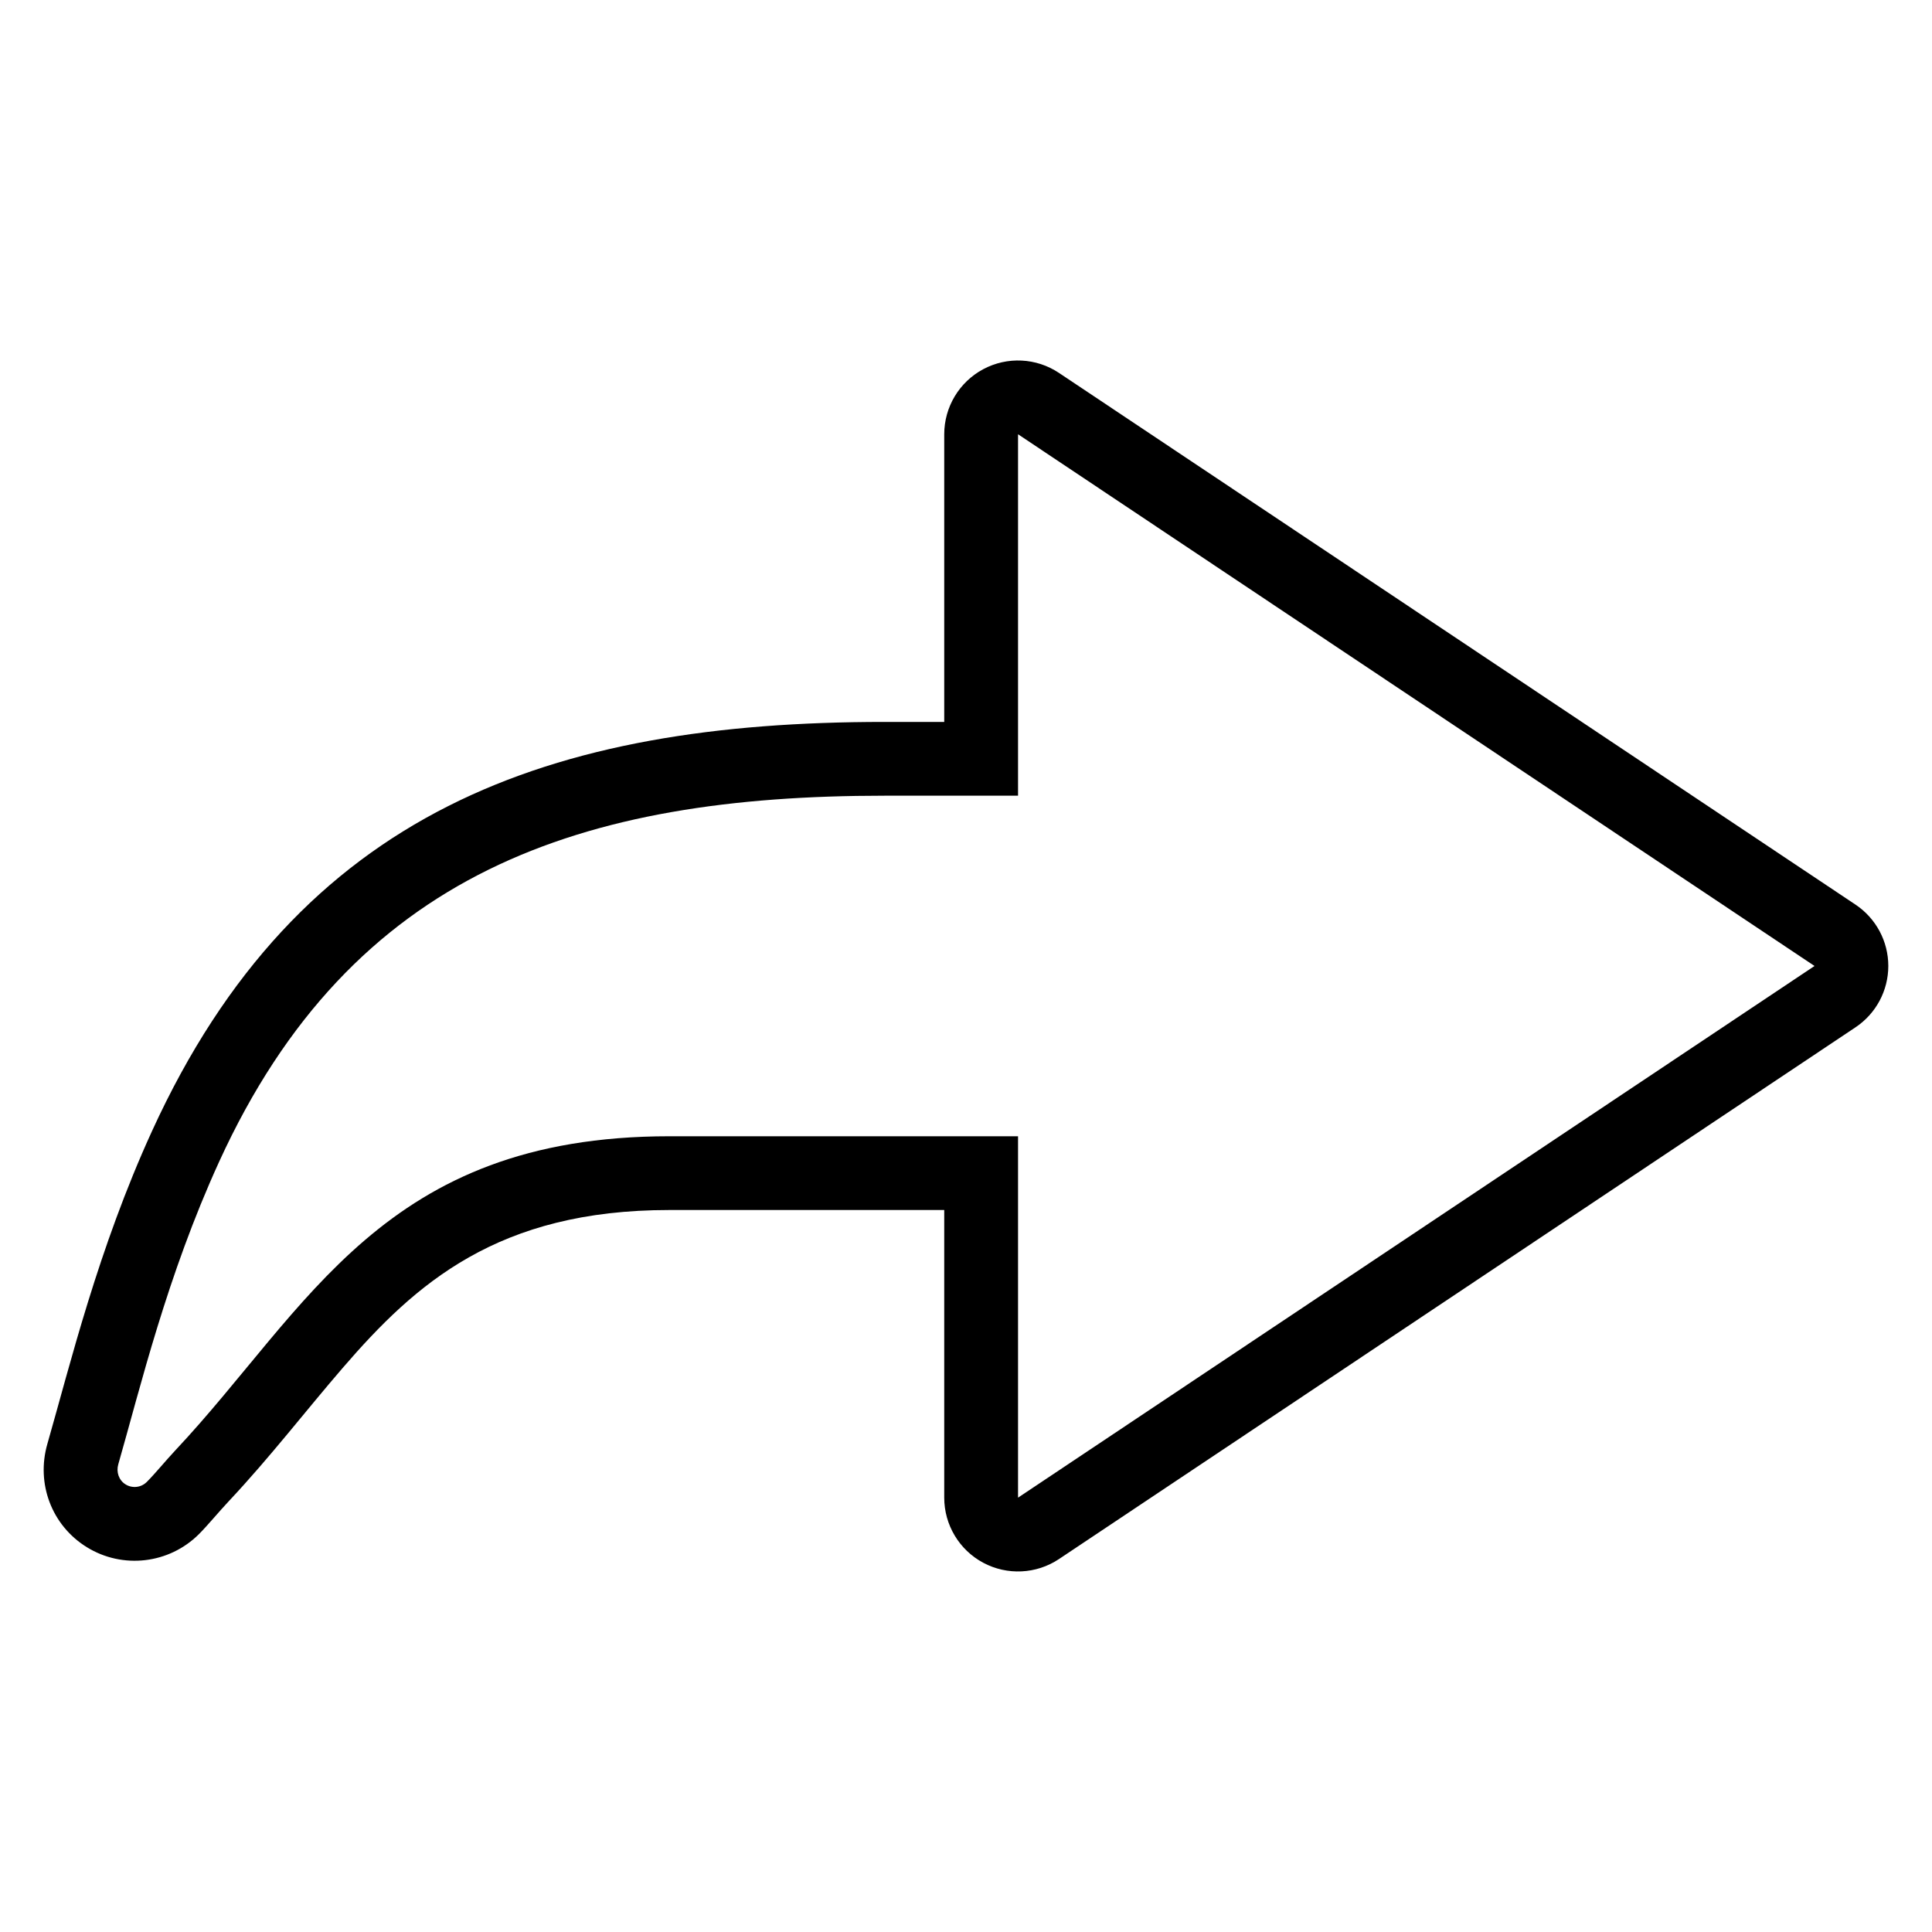 <?xml version="1.0" encoding="UTF-8"?>
<!-- Uploaded to: ICON Repo, www.svgrepo.com, Generator: ICON Repo Mixer Tools -->
<svg fill="#000000" width="800px" height="800px" version="1.1" viewBox="144 144 512 512" xmlns="http://www.w3.org/2000/svg">
 <path d="m394.23 335.32v-76.23c0-7.215 3.969-13.844 10.332-17.246 6.359-3.402 14.078-3.023 20.078 0.984l211.08 140.9c5.438 3.633 8.699 9.73 8.699 16.266 0 6.531-3.262 12.637-8.699 16.262l-211.08 140.91c-6 4-13.719 4.379-20.078 0.977s-10.332-10.031-10.332-17.246v-76.23h-72.832c-45.449 0-67.227 19.398-86.629 41.906-9.902 11.484-19.27 23.684-30.043 35.16-2.793 2.973-5.672 6.496-7.996 8.82-7.91 7.906-20.219 9.344-29.734 3.461-9.309-5.758-13.469-16.844-10.445-27.359 6.066-21.102 13.398-51.555 27.75-82.945 38.875-85.043 105.7-108.39 194.06-108.39h15.871zm19.555 109.8h-92.387c-75.91 0-95.652 45.66-130.93 83.234-2.648 2.824-5.363 6.176-7.566 8.375-1.496 1.496-3.824 1.766-5.625 0.652-1.801-1.113-2.519-3.293-1.93-5.328 5.859-20.398 12.863-49.867 26.738-80.211 35.188-76.977 96.297-96.973 176.28-96.973h35.426v-95.785l211.08 140.91-211.08 140.9v-95.777z" fill-rule="evenodd"/>
</svg>